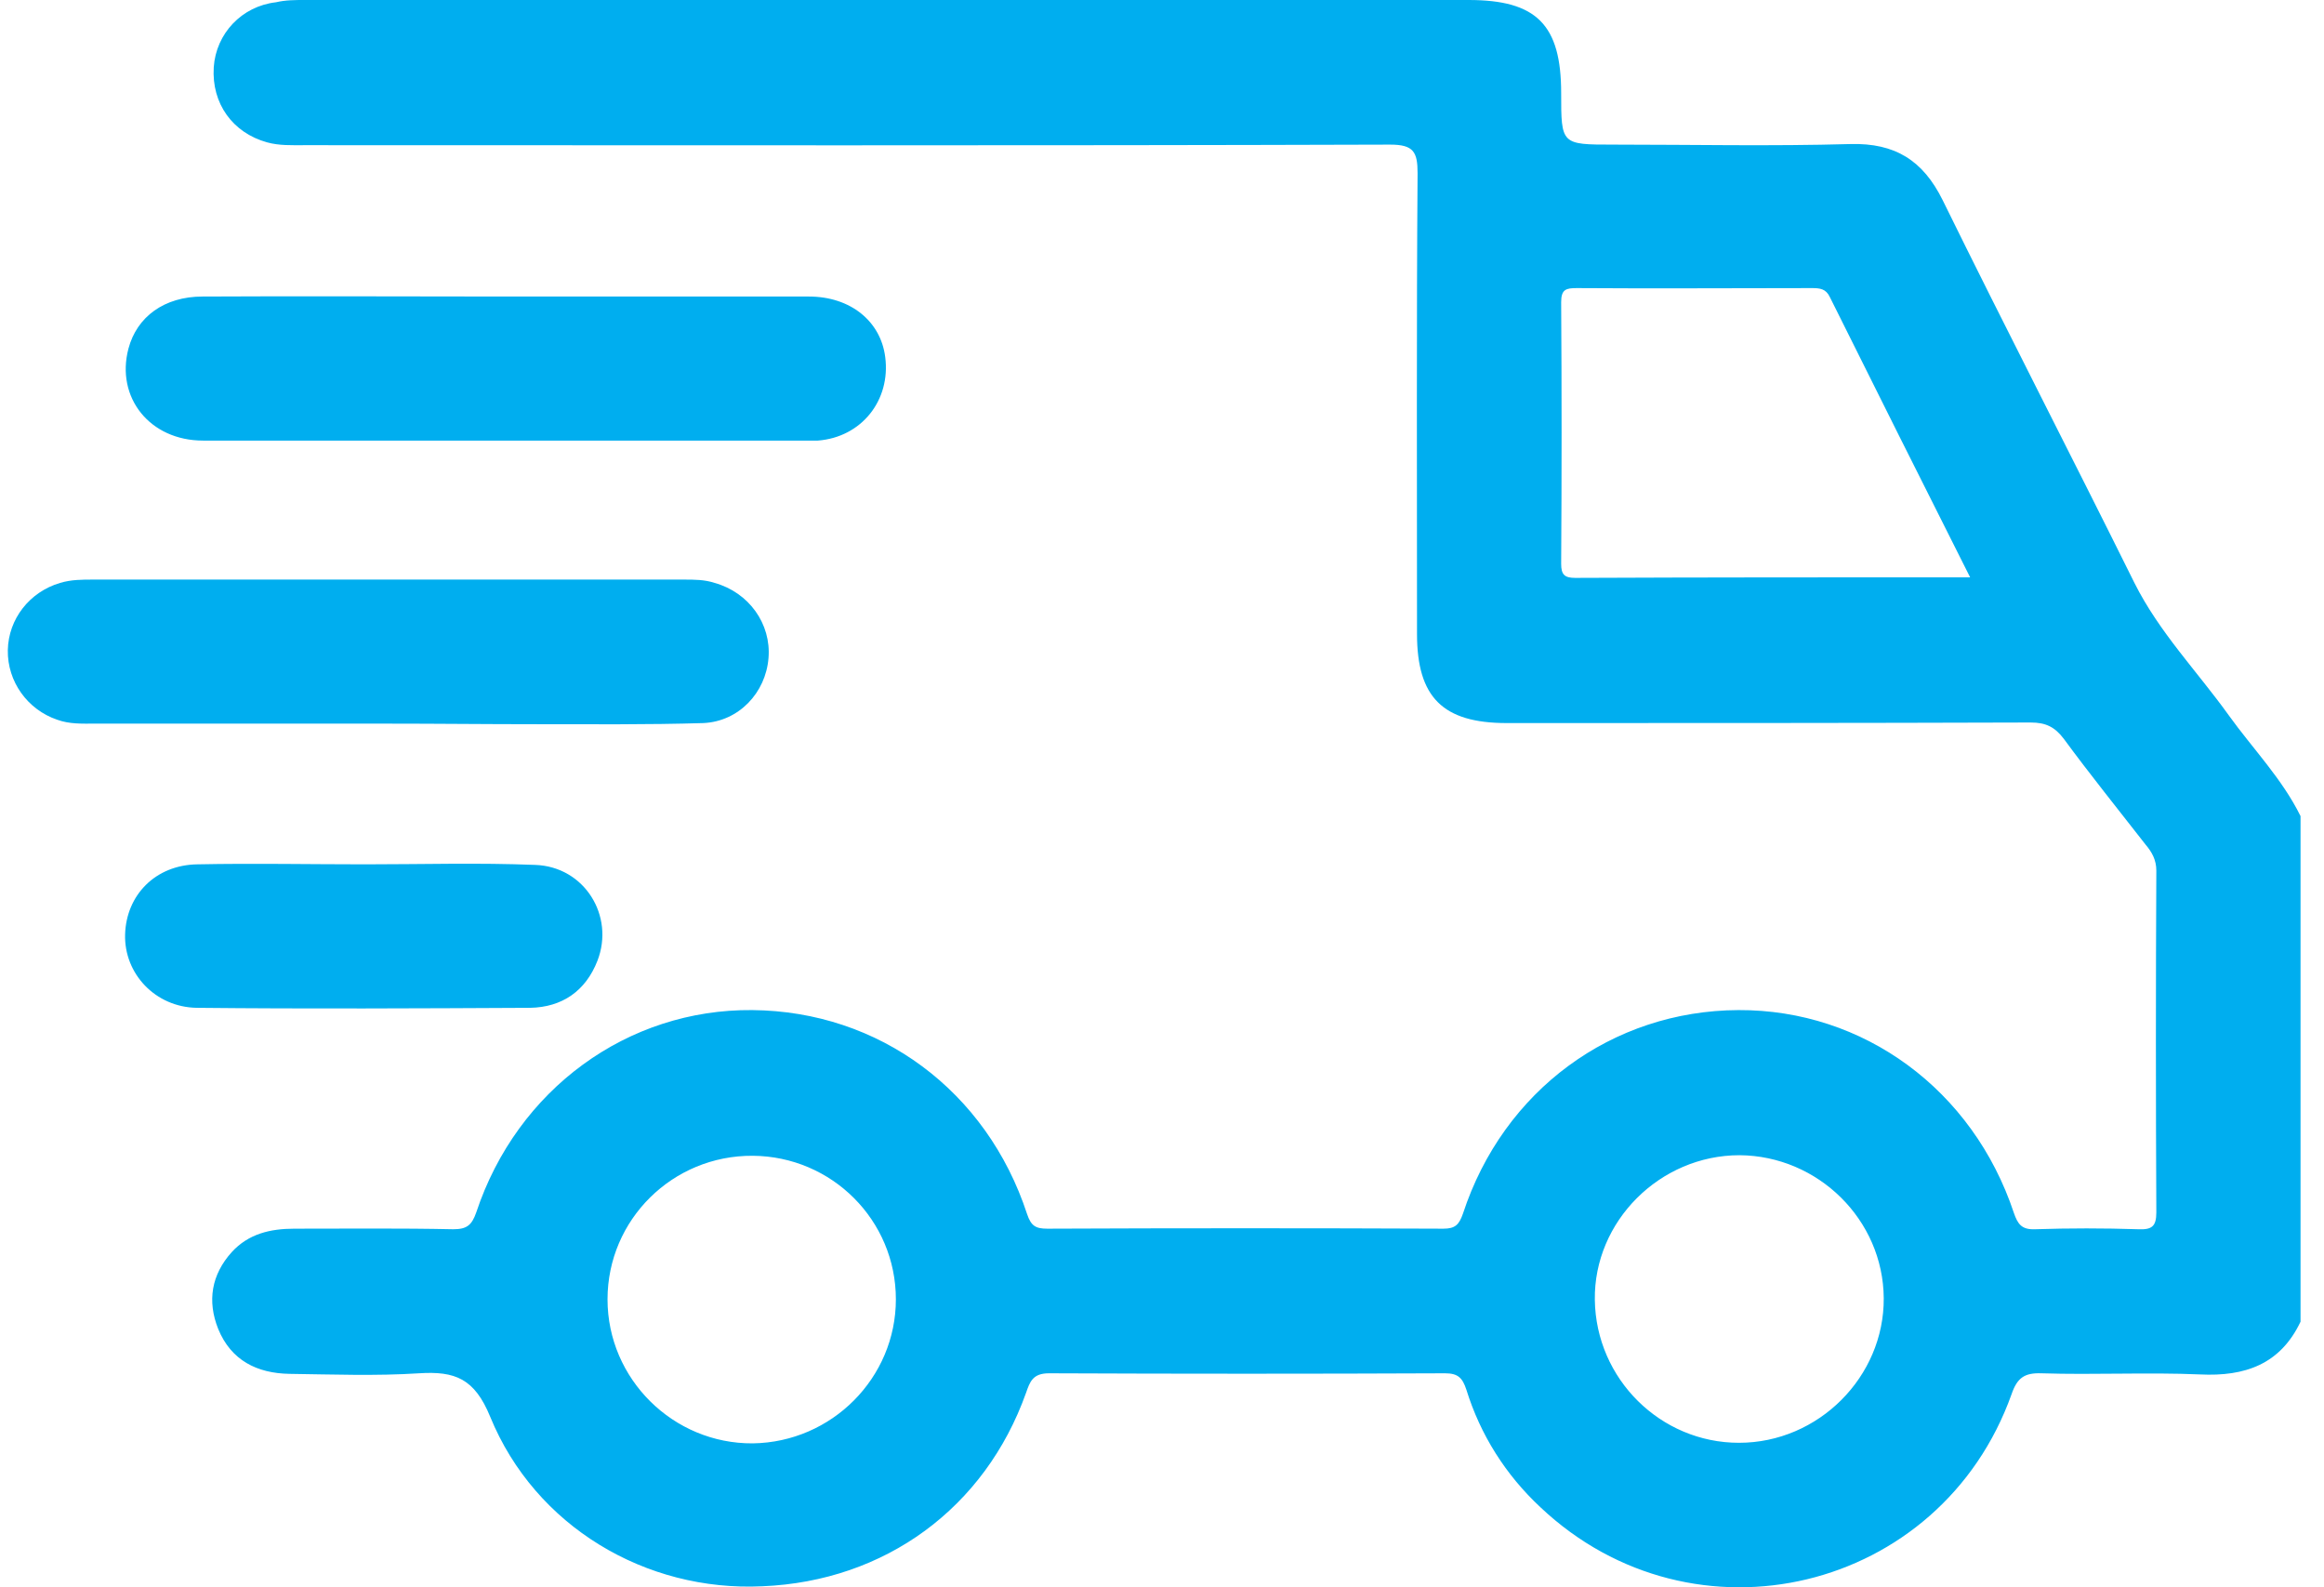 <svg width="41" height="28" viewBox="0 0 41 28" fill="none" xmlns="http://www.w3.org/2000/svg">
<path d="M40.586 23.315C40.229 24.067 39.606 24.284 38.814 24.245C37.884 24.205 36.944 24.255 36.014 24.225C35.717 24.215 35.588 24.304 35.489 24.591C34.242 28.091 29.878 29.139 27.176 26.588C26.562 26.015 26.117 25.312 25.869 24.512C25.8 24.304 25.721 24.225 25.493 24.225C23.168 24.235 20.832 24.235 18.506 24.225C18.22 24.225 18.17 24.373 18.101 24.571C17.378 26.598 15.617 27.893 13.449 27.982C11.391 28.081 9.441 26.924 8.65 24.996C8.372 24.314 8.026 24.185 7.393 24.225C6.631 24.274 5.869 24.245 5.107 24.235C4.533 24.225 4.077 23.997 3.85 23.444C3.652 22.949 3.731 22.485 4.087 22.089C4.384 21.763 4.77 21.674 5.196 21.674C6.126 21.674 7.066 21.664 7.996 21.684C8.234 21.684 8.323 21.614 8.402 21.387C9.125 19.212 11.074 17.798 13.271 17.818C15.508 17.837 17.408 19.241 18.12 21.417C18.19 21.624 18.269 21.674 18.477 21.674C20.802 21.664 23.138 21.664 25.464 21.674C25.672 21.674 25.741 21.605 25.81 21.407C26.523 19.232 28.443 17.828 30.669 17.818C32.876 17.808 34.806 19.222 35.529 21.397C35.598 21.595 35.667 21.694 35.905 21.684C36.508 21.664 37.112 21.664 37.726 21.684C37.963 21.694 38.042 21.634 38.042 21.387C38.032 19.38 38.032 17.363 38.042 15.356C38.042 15.168 37.963 15.029 37.854 14.901C37.369 14.278 36.874 13.665 36.409 13.032C36.251 12.824 36.093 12.745 35.825 12.745C32.748 12.755 29.67 12.755 26.582 12.755C25.454 12.755 24.999 12.3 24.999 11.183C24.999 8.474 24.989 5.765 25.009 3.055C25.009 2.68 24.939 2.551 24.524 2.551C18.14 2.571 11.757 2.561 5.374 2.561C5.146 2.561 4.928 2.571 4.711 2.511C4.107 2.343 3.731 1.829 3.771 1.187C3.81 0.593 4.265 0.109 4.869 0.04C5.037 0 5.206 0 5.374 0C12.222 0 19.061 0 25.909 0C27.107 0 27.542 0.435 27.542 1.641C27.542 2.551 27.542 2.551 28.462 2.551C29.858 2.551 31.253 2.581 32.649 2.541C33.431 2.521 33.925 2.828 34.272 3.53C35.38 5.784 36.538 8.029 37.656 10.283C38.092 11.153 38.765 11.845 39.319 12.617C39.745 13.21 40.259 13.734 40.586 14.396C40.586 17.373 40.586 20.339 40.586 23.315ZM34.757 10.184C33.906 8.494 33.094 6.872 32.282 5.24C32.213 5.092 32.104 5.082 31.966 5.082C30.58 5.082 29.205 5.092 27.819 5.082C27.631 5.082 27.542 5.102 27.542 5.329C27.552 6.872 27.552 8.405 27.542 9.947C27.542 10.135 27.601 10.194 27.789 10.194C30.085 10.184 32.391 10.184 34.757 10.184ZM15.805 22.92C15.805 21.526 14.677 20.398 13.281 20.388C11.866 20.378 10.718 21.516 10.718 22.92C10.718 24.324 11.876 25.471 13.281 25.461C14.677 25.441 15.805 24.304 15.805 22.92ZM30.679 25.451C32.084 25.451 33.242 24.284 33.233 22.9C33.223 21.516 32.075 20.388 30.689 20.378C29.284 20.378 28.116 21.545 28.136 22.93C28.156 24.324 29.294 25.451 30.679 25.451Z" fill="#00AEEF"/>
<path d="M6.838 12.765C5.116 12.765 3.394 12.765 1.672 12.765C1.445 12.765 1.227 12.775 1.009 12.696C0.485 12.518 0.129 12.023 0.138 11.47C0.148 10.916 0.524 10.441 1.059 10.283C1.257 10.224 1.445 10.224 1.643 10.224C5.116 10.224 8.59 10.224 12.064 10.224C12.252 10.224 12.43 10.224 12.608 10.283C13.212 10.451 13.608 11.005 13.558 11.608C13.509 12.221 13.034 12.726 12.41 12.755C11.421 12.785 10.441 12.775 9.451 12.775C8.58 12.775 7.709 12.765 6.838 12.765Z" fill="#00AEEF"/>
<path d="M8.946 5.231C10.718 5.231 12.499 5.231 14.271 5.231C15.003 5.231 15.537 5.666 15.617 6.298C15.716 7.06 15.201 7.712 14.429 7.772C14.38 7.772 14.32 7.772 14.271 7.772C10.708 7.772 7.145 7.772 3.582 7.772C2.642 7.772 2.039 7.01 2.266 6.15C2.415 5.587 2.9 5.231 3.573 5.231C5.374 5.221 7.155 5.231 8.946 5.231Z" fill="#00AEEF"/>
<path d="M6.443 15.247C7.442 15.247 8.442 15.217 9.441 15.257C10.312 15.286 10.847 16.157 10.54 16.948C10.332 17.482 9.916 17.768 9.352 17.778C7.393 17.788 5.433 17.798 3.474 17.778C2.741 17.768 2.187 17.175 2.207 16.483C2.227 15.791 2.741 15.257 3.484 15.247C4.473 15.227 5.463 15.247 6.443 15.247Z" fill="#00AEEF"/>
</svg>
